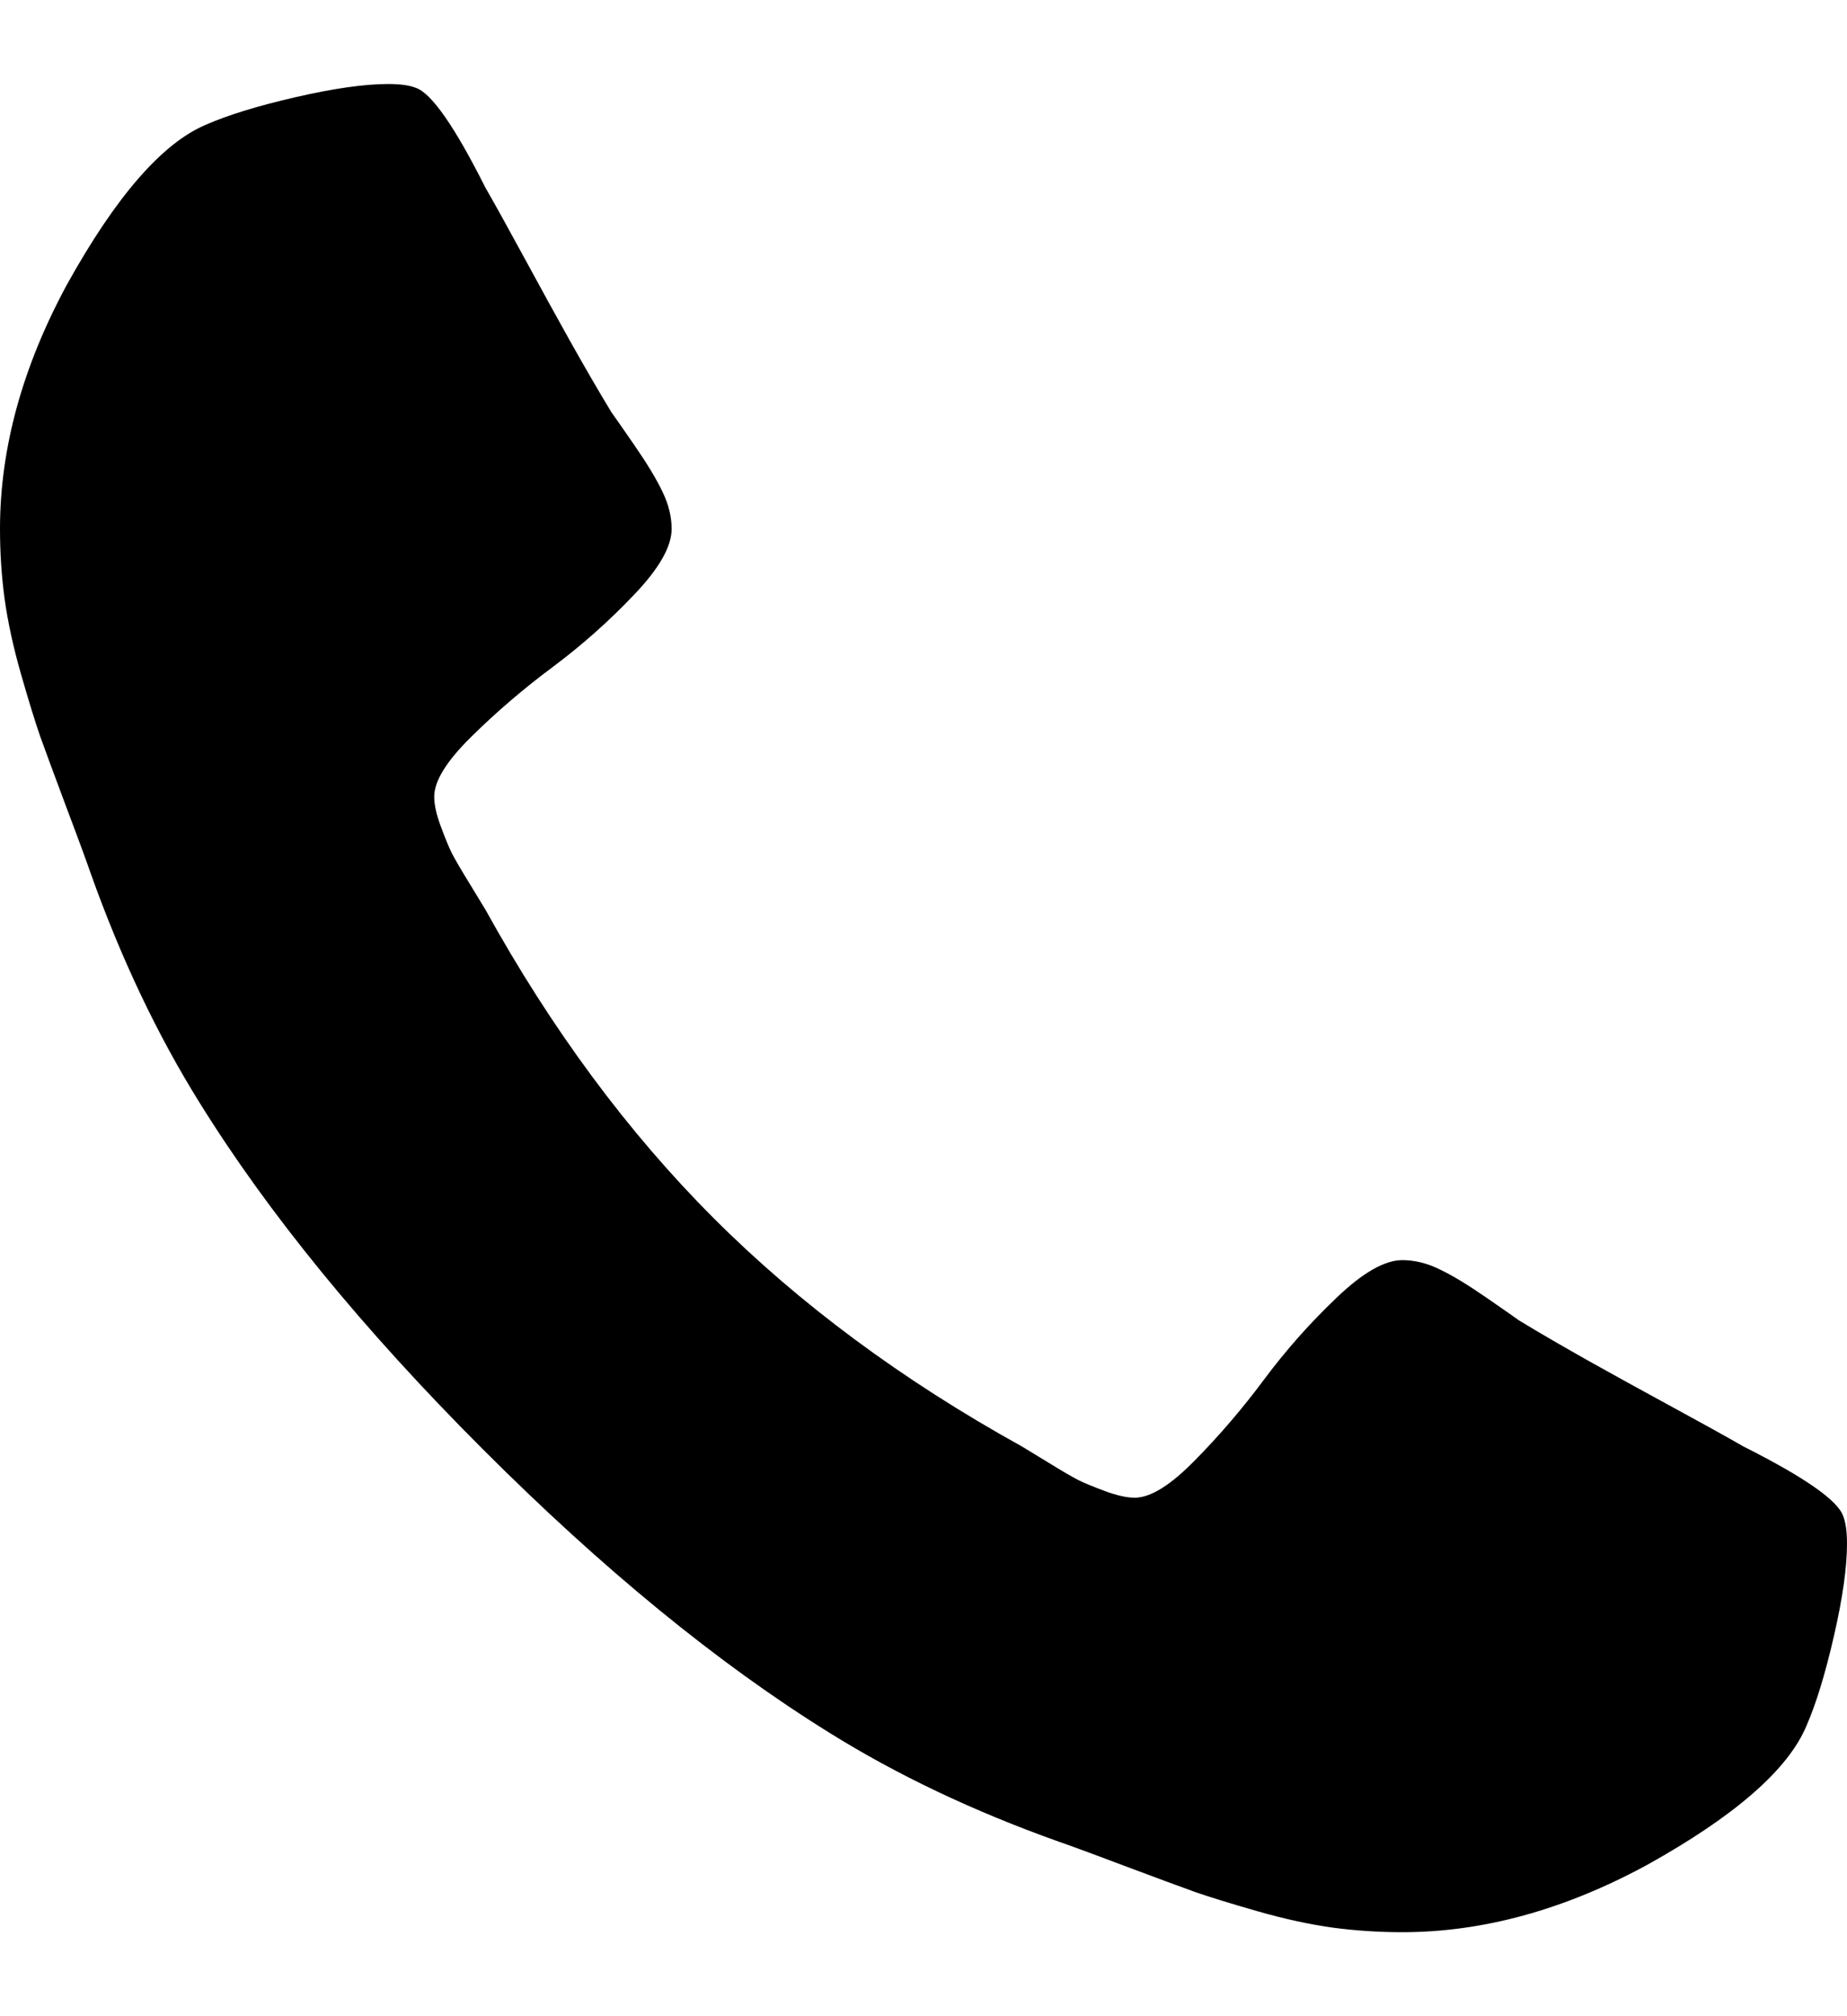 <svg width="11" height="12" viewBox="0 0 11 12" fill="none" xmlns="http://www.w3.org/2000/svg">
<path d="M11 9.188C11 9.328 10.974 9.512 10.922 9.738C10.87 9.965 10.815 10.143 10.758 10.273C10.648 10.534 10.331 10.81 9.805 11.102C9.315 11.367 8.831 11.5 8.352 11.5C8.211 11.5 8.073 11.491 7.938 11.473C7.802 11.454 7.652 11.422 7.488 11.375C7.324 11.328 7.202 11.29 7.121 11.262C7.04 11.233 6.896 11.18 6.688 11.102C6.479 11.023 6.352 10.977 6.305 10.961C5.794 10.779 5.339 10.562 4.938 10.312C4.276 9.901 3.589 9.339 2.875 8.625C2.161 7.911 1.599 7.224 1.188 6.562C0.938 6.161 0.721 5.706 0.539 5.195C0.523 5.148 0.477 5.021 0.398 4.812C0.32 4.604 0.267 4.46 0.238 4.379C0.21 4.298 0.172 4.176 0.125 4.012C0.078 3.848 0.046 3.698 0.027 3.562C0.009 3.427 0 3.289 0 3.148C0 2.669 0.133 2.185 0.398 1.695C0.69 1.169 0.966 0.852 1.227 0.742C1.357 0.685 1.535 0.63 1.762 0.578C1.988 0.526 2.172 0.5 2.312 0.5C2.385 0.5 2.44 0.508 2.477 0.523C2.57 0.555 2.708 0.753 2.891 1.117C2.948 1.216 3.026 1.357 3.125 1.539C3.224 1.721 3.315 1.887 3.398 2.035C3.482 2.184 3.562 2.323 3.641 2.453C3.656 2.474 3.702 2.539 3.777 2.648C3.853 2.758 3.909 2.85 3.945 2.926C3.982 3.001 4 3.076 4 3.148C4 3.253 3.926 3.383 3.777 3.539C3.629 3.695 3.467 3.839 3.293 3.969C3.118 4.099 2.957 4.237 2.809 4.383C2.66 4.529 2.586 4.648 2.586 4.742C2.586 4.789 2.599 4.848 2.625 4.918C2.651 4.988 2.673 5.042 2.691 5.078C2.71 5.115 2.746 5.177 2.801 5.266C2.855 5.354 2.885 5.404 2.891 5.414C3.286 6.128 3.74 6.74 4.25 7.25C4.76 7.76 5.372 8.214 6.086 8.609C6.096 8.615 6.146 8.645 6.234 8.699C6.323 8.754 6.385 8.79 6.422 8.809C6.458 8.827 6.512 8.849 6.582 8.875C6.652 8.901 6.711 8.914 6.758 8.914C6.852 8.914 6.971 8.84 7.117 8.691C7.263 8.543 7.401 8.382 7.531 8.207C7.661 8.033 7.805 7.871 7.961 7.723C8.117 7.574 8.247 7.5 8.352 7.5C8.424 7.5 8.499 7.518 8.574 7.555C8.65 7.591 8.742 7.647 8.852 7.723C8.961 7.798 9.026 7.844 9.047 7.859C9.177 7.938 9.316 8.018 9.465 8.102C9.613 8.185 9.779 8.276 9.961 8.375C10.143 8.474 10.284 8.552 10.383 8.609C10.747 8.792 10.945 8.93 10.977 9.023C10.992 9.06 11 9.115 11 9.188Z" fill="black"/>
</svg>
